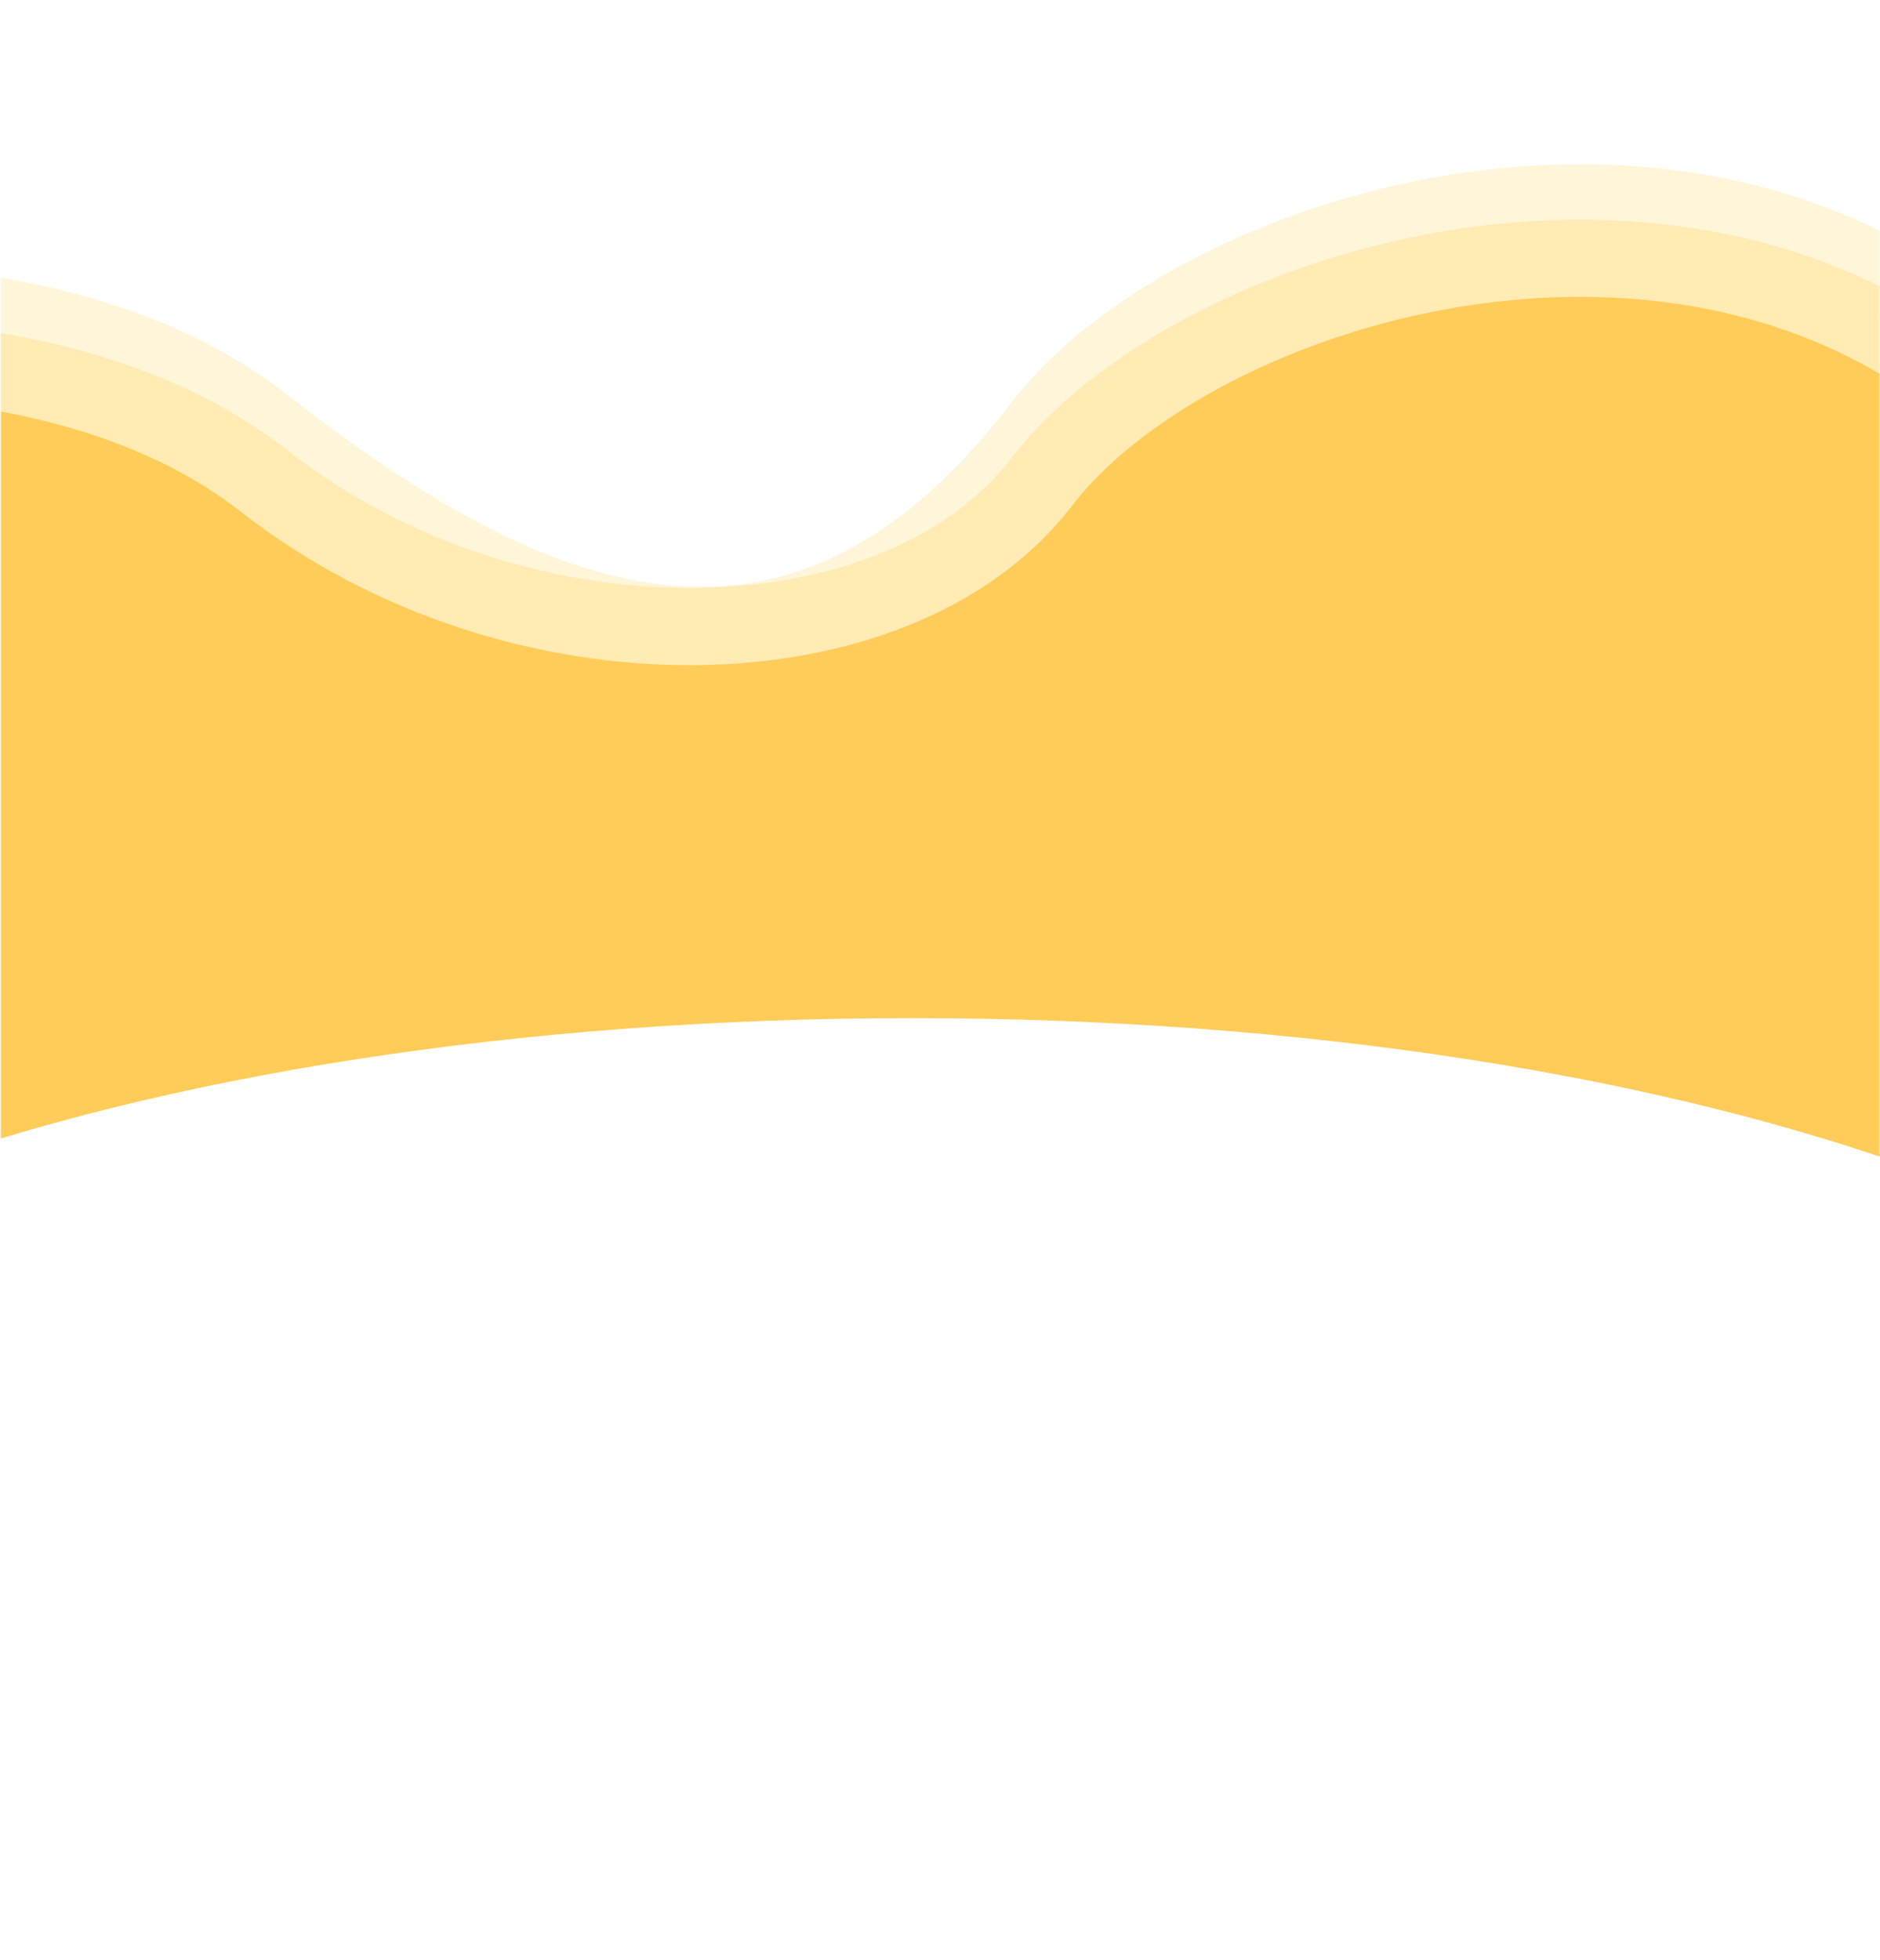 <?xml version="1.0" encoding="UTF-8"?>
<svg xmlns="http://www.w3.org/2000/svg" width="1729" height="1802" fill="none"><mask id="a" width="1729" height="1802" x="0" y="0" maskUnits="userSpaceOnUse" style="mask-type:alpha"><path fill="#D9D9D9" d="M0 0h1728v1800.83H0z" style="fill:#d9d9d9;fill:color(display-p3 .851 .851 .851);fill-opacity:1" transform="matrix(-1 0 0 1 1728.71 .863)"/></mask><g mask="url(#a)"><g filter="url(#b)"><path fill="#FFCC59" d="M243.146 442.489C56.421 296.6-247.47 322.512-376.076 353.704l179.126 923.906H851.931l944.119 33.15 265.09-728.258c5.7-7.723-39.35-65.812-265.09-236.39-282.19-213.223-705.48-75.755-838.158 97.211-132.674 172.966-481.339 181.526-714.746-.834Z" style="fill:#FFCC59;fill-opacity:1"/></g><g filter="url(#c)"><path stroke="#FFEBB3" stroke-width="71" d="M2061.14 582.5c5.7-7.723-39.35-65.812-265.1-236.39-282.18-213.223-705.47-75.755-838.149 97.211-132.674 172.966-481.339 181.526-714.745-.834C56.42 296.599-247.472 322.51-376.077 353.701" style="stroke:#FFEBB3;stroke-opacity:1"/></g><g filter="url(#d)" opacity=".5"><path stroke="#FFEBB3" stroke-width="71" d="M2061.13 531.531c5.7-7.722-39.35-65.812-265.09-236.39-282.18-213.223-705.48-75.755-838.156 97.211-229.419 299.09-481.34 181.526-714.746-.834C56.412 245.63-247.479 271.541-376.085 302.732" style="stroke:#FFEBB3;stroke-opacity:1"/></g><g filter="url(#e)"><path fill="#fff" d="M-478.381 1420.69c0 2117.34 655.442 1664.27 1382.846 1664.27 727.405 0 1251.315 143.55 1251.315-1664.27 0-267.57-589.68-484.482-1317.08-484.482-727.404 0-1317.081 216.912-1317.081 484.482Z" style="fill:#fff;fill-opacity:1"/></g></g><defs><filter id="b" width="2845.68" height="1481.29" x="-580.078" y="33.467" color-interpolation-filters="sRGB" filterUnits="userSpaceOnUse"><feFlood flood-opacity="0" result="BackgroundImageFix"/><feBlend in="SourceGraphic" in2="BackgroundImageFix" result="shape"/><feGaussianBlur result="effect1_foregroundBlur_760_56865" stdDeviation="102"/></filter><filter id="c" width="2889.54" height="817.69" x="-588.445" y="-2.023" color-interpolation-filters="sRGB" filterUnits="userSpaceOnUse"><feFlood flood-opacity="0" result="BackgroundImageFix"/><feBlend in="SourceGraphic" in2="BackgroundImageFix" result="shape"/><feGaussianBlur result="effect1_foregroundBlur_760_56865" stdDeviation="102"/></filter><filter id="d" width="2889.54" height="867.63" x="-588.453" y="-52.992" color-interpolation-filters="sRGB" filterUnits="userSpaceOnUse"><feFlood flood-opacity="0" result="BackgroundImageFix"/><feBlend in="SourceGraphic" in2="BackgroundImageFix" result="shape"/><feGaussianBlur result="effect1_foregroundBlur_760_56865" stdDeviation="102"/></filter><filter id="e" width="3202.16" height="2757.44" x="-762.383" y="652.208" color-interpolation-filters="sRGB" filterUnits="userSpaceOnUse"><feFlood flood-opacity="0" result="BackgroundImageFix"/><feBlend in="SourceGraphic" in2="BackgroundImageFix" result="shape"/><feGaussianBlur result="effect1_foregroundBlur_760_56865" stdDeviation="142"/></filter></defs></svg>